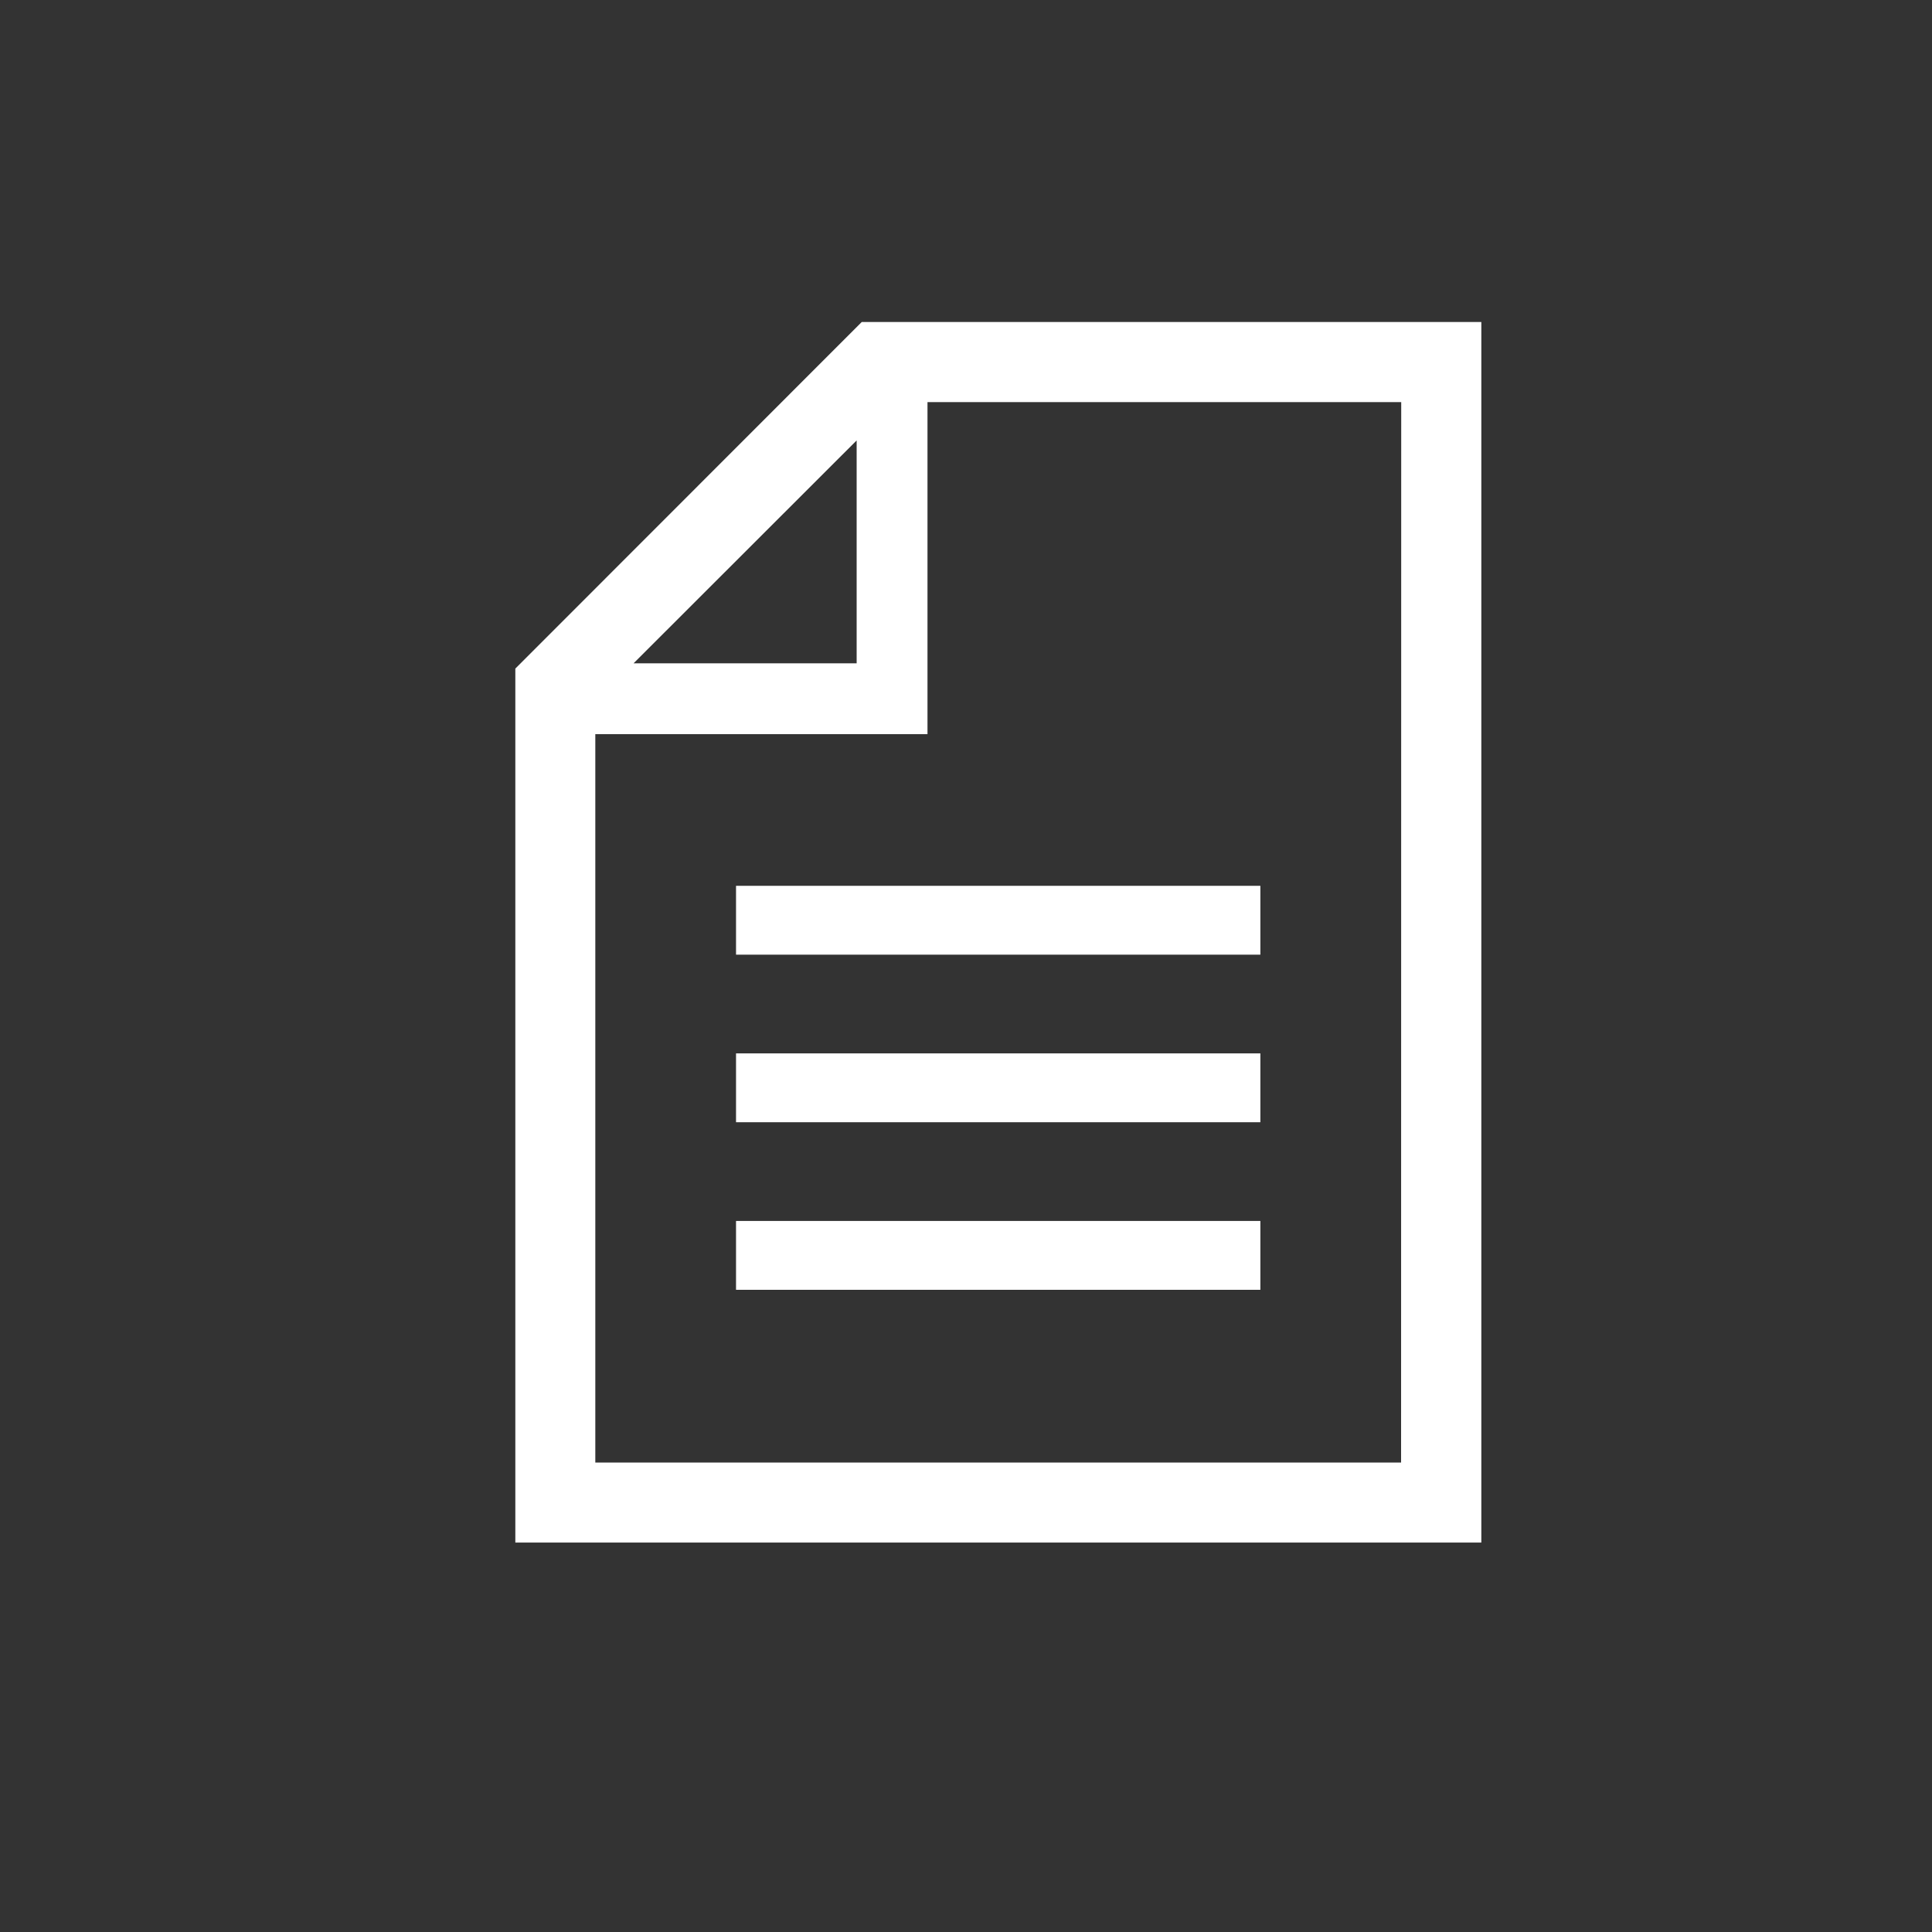 <svg xmlns="http://www.w3.org/2000/svg" width="30" height="30" viewBox="0 0 30 30">
  <rect x="0" y="0" width="30" height="30" fill="#333333" stroke="none"/>
  <g id="グループ_1397" data-name="グループ 1397" transform="translate(-1264 -444)">
    <rect id="長方形_7843" data-name="長方形 7843" width="30" height="30" transform="translate(1264 444)" fill="none"/>
    <g id="グループ_1398" data-name="グループ 1398" transform="translate(1218.602 449)">
      <path id="パス_168" data-name="パス 168" d="M58.779,0,53.4,5.382V18.953h15V0ZM58.7,1.839V5.3H55.236Zm8.454,15.871H54.642V6.4H59.8V1.244h7.356Z" transform="translate(0)" fill="#fff"/>
      <rect id="長方形_85" data-name="長方形 85" width="8.142" height="1.069" transform="translate(56.827 8.755)" fill="#fff"/>
      <rect id="長方形_86" data-name="長方形 86" width="8.142" height="1.069" transform="translate(56.827 11.357)" fill="#fff"/>
      <rect id="長方形_87" data-name="長方形 87" width="8.142" height="1.069" transform="translate(56.827 13.959)" fill="#fff"/>
    </g>
  </g>
</svg>

